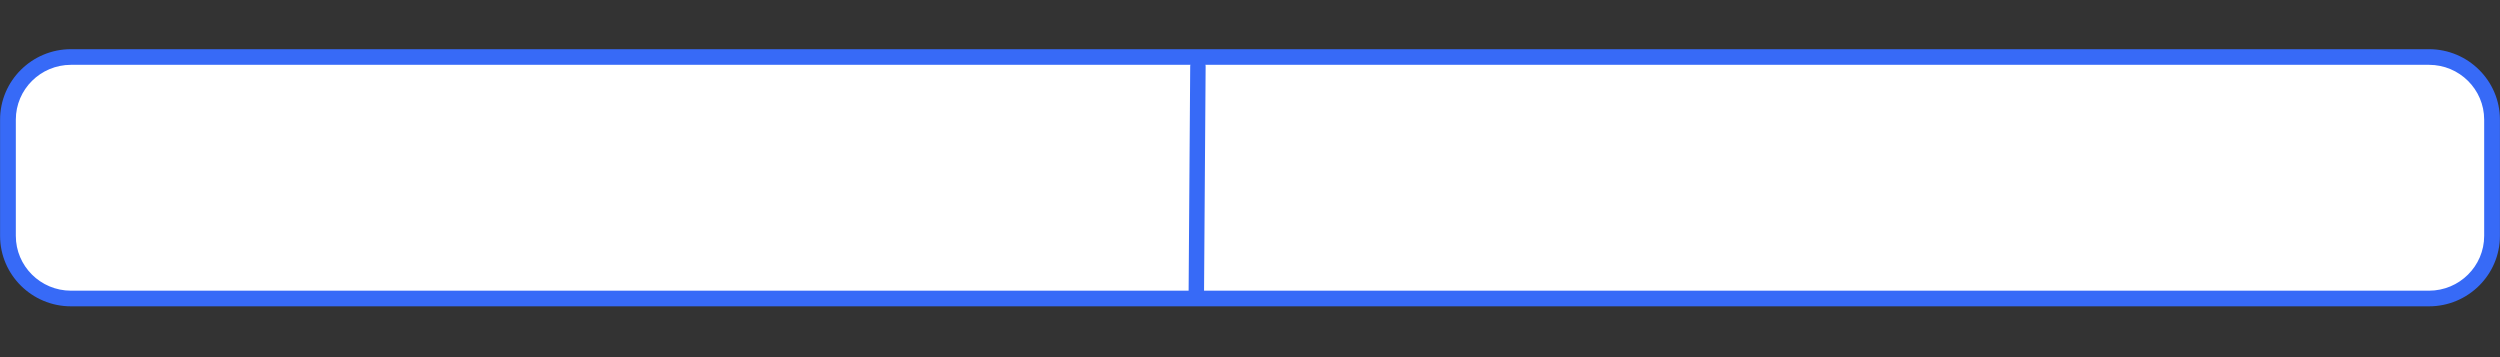 <?xml version="1.0" encoding="UTF-8"?> <svg xmlns="http://www.w3.org/2000/svg" xmlns:xlink="http://www.w3.org/1999/xlink" contentScriptType="text/ecmascript" width="525" zoomAndPan="magnify" contentStyleType="text/css" viewBox="0 0 525 75" height="75" preserveAspectRatio="xMidYMid meet"><rect x="0" y="0" width="525" height="75" fill="#333333" stroke="none"/> <path fill="rgb(100%, 100%, 100%)" d="M 523.328 25.117 L 523.328 49.539 C 523.328 56.801 517.41 62.684 510.098 62.684 L 14.902 62.684 C 7.59 62.684 1.672 56.801 1.672 49.539 L 1.672 25.117 C 1.672 17.855 7.59 11.973 14.902 11.973 L 510.098 11.973 C 517.41 11.973 523.328 17.855 523.328 25.117 Z M 523.328 25.117 " fill-opacity="1" fill-rule="nonzero"></path> <path fill="rgb(21.57%, 41.57%, 96.86%)" d="M 510.098 10.328 L 14.902 10.328 C 6.699 10.328 0.016 16.969 0.016 25.117 L 0.016 49.539 C 0.016 57.688 6.699 64.328 14.902 64.328 L 510.098 64.328 C 518.301 64.328 524.984 57.688 524.984 49.539 L 524.984 25.117 C 524.984 16.969 518.301 10.328 510.098 10.328 Z M 521.676 49.539 C 521.676 55.883 516.484 61.043 510.098 61.043 L 14.902 61.043 C 8.516 61.043 3.324 55.883 3.324 49.539 L 3.324 25.117 C 3.324 18.773 8.516 13.613 14.902 13.613 L 510.098 13.613 C 516.484 13.613 521.676 18.773 521.676 25.117 Z M 521.676 49.539 " fill-opacity="1" fill-rule="nonzero"></path> <path stroke-linecap="round" transform="matrix(0.021, -2.982, 3.24, 0.023, 251.219, 62.688)" fill="none" stroke-linejoin="miter" d="M 0.5 0 L 16.354 -0 " stroke="rgb(21.57%, 41.57%, 96.86%)" stroke-width="1" stroke-opacity="1" stroke-miterlimit="4"></path> </svg> 